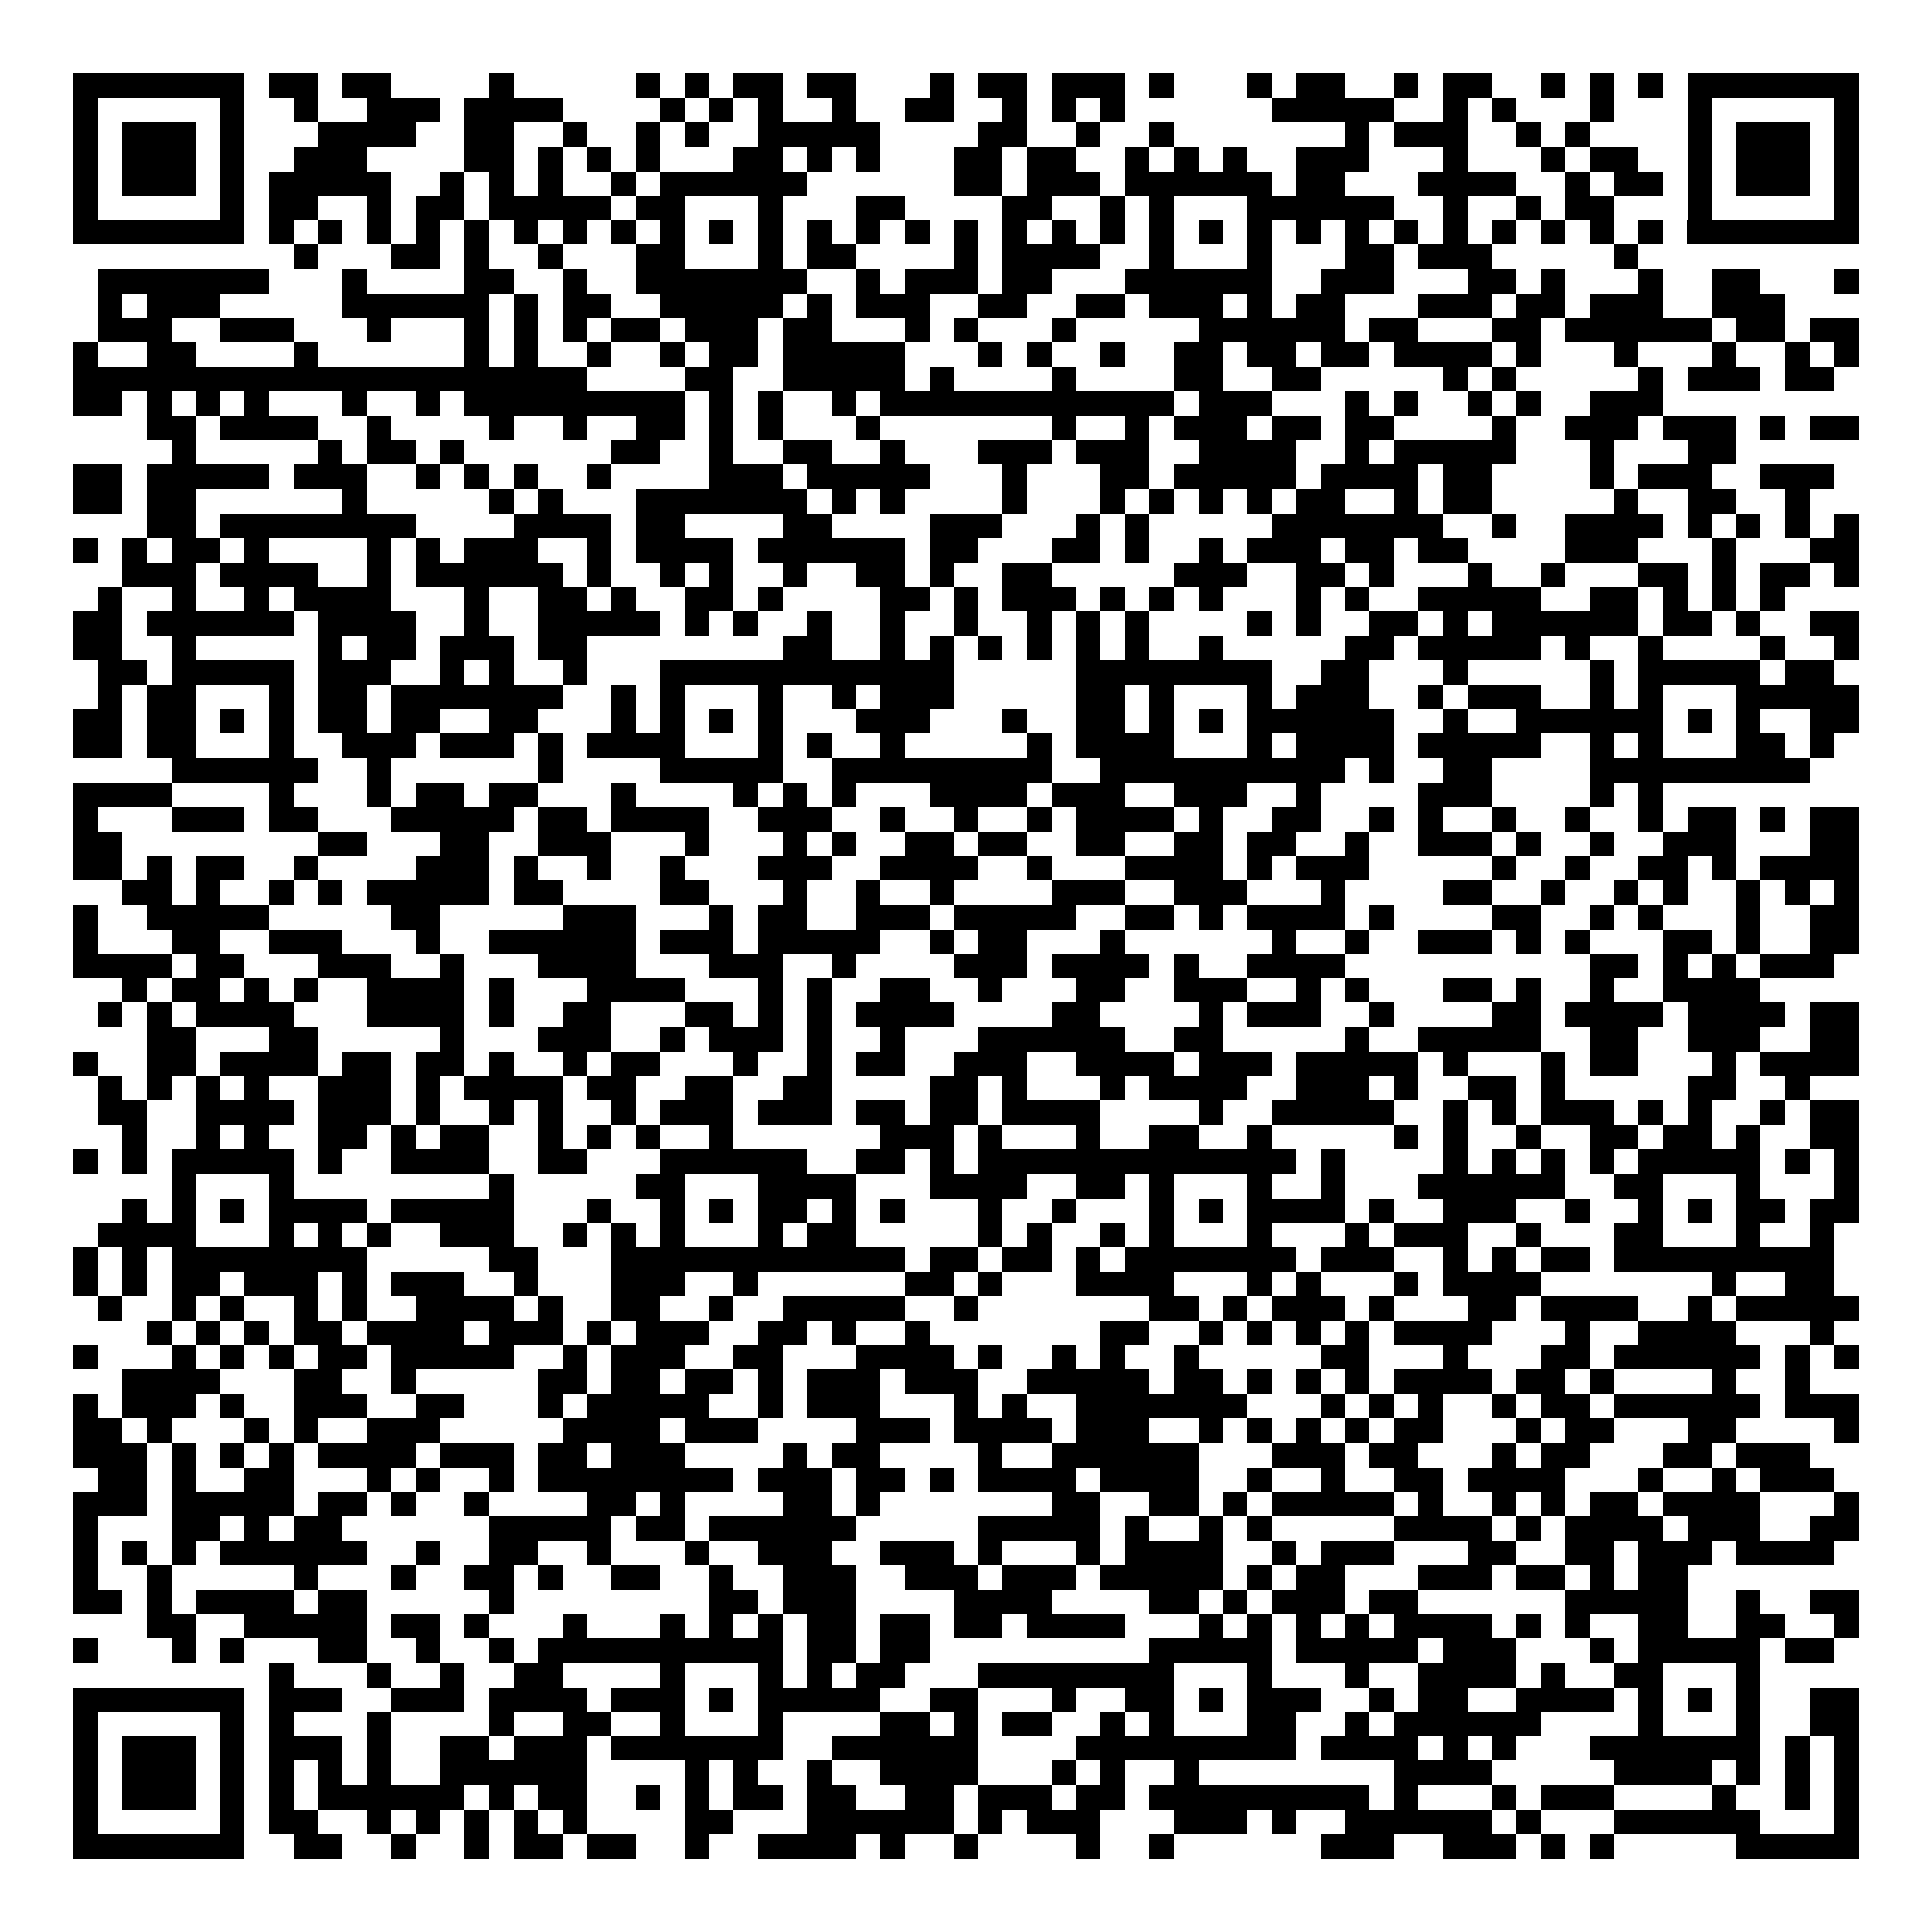 <svg xmlns="http://www.w3.org/2000/svg" width="176" height="176" viewBox="0 0 79 79" shape-rendering="crispEdges"><path fill="#ffffff" d="M0 0h79v79H0z"/><path stroke="#000000" d="M3 3.5h7m1 0h2m1 0h2m4 0h1m5 0h1m1 0h1m1 0h2m1 0h2m3 0h1m1 0h2m1 0h3m1 0h1m3 0h1m1 0h2m2 0h1m1 0h2m2 0h1m1 0h1m1 0h1m1 0h7M3 4.5h1m5 0h1m2 0h1m2 0h3m1 0h4m4 0h1m1 0h1m1 0h1m2 0h1m2 0h2m2 0h1m1 0h1m1 0h1m6 0h5m2 0h1m1 0h1m3 0h1m3 0h1m5 0h1M3 5.5h1m1 0h3m1 0h1m3 0h4m2 0h2m2 0h1m2 0h1m1 0h1m2 0h5m4 0h2m2 0h1m2 0h1m7 0h1m1 0h3m2 0h1m1 0h1m4 0h1m1 0h3m1 0h1M3 6.5h1m1 0h3m1 0h1m2 0h3m4 0h2m1 0h1m1 0h1m1 0h1m3 0h2m1 0h1m1 0h1m3 0h2m1 0h2m2 0h1m1 0h1m1 0h1m2 0h3m3 0h1m3 0h1m1 0h2m2 0h1m1 0h3m1 0h1M3 7.5h1m1 0h3m1 0h1m1 0h5m2 0h1m1 0h1m1 0h1m2 0h1m1 0h6m6 0h2m1 0h3m1 0h6m1 0h2m3 0h4m2 0h1m1 0h2m1 0h1m1 0h3m1 0h1M3 8.5h1m5 0h1m1 0h2m2 0h1m1 0h2m1 0h5m1 0h2m3 0h1m3 0h2m4 0h2m2 0h1m1 0h1m3 0h6m2 0h1m2 0h1m1 0h2m3 0h1m5 0h1M3 9.5h7m1 0h1m1 0h1m1 0h1m1 0h1m1 0h1m1 0h1m1 0h1m1 0h1m1 0h1m1 0h1m1 0h1m1 0h1m1 0h1m1 0h1m1 0h1m1 0h1m1 0h1m1 0h1m1 0h1m1 0h1m1 0h1m1 0h1m1 0h1m1 0h1m1 0h1m1 0h1m1 0h1m1 0h1m1 0h1m1 0h7M12 10.5h1m3 0h2m1 0h1m2 0h1m3 0h2m3 0h1m1 0h2m4 0h1m1 0h4m2 0h1m3 0h1m3 0h2m1 0h3m5 0h1M4 11.5h7m3 0h1m4 0h2m2 0h1m2 0h7m2 0h1m1 0h3m1 0h2m3 0h6m2 0h3m3 0h2m1 0h1m3 0h1m2 0h2m3 0h1M4 12.5h1m1 0h3m5 0h6m1 0h1m1 0h2m2 0h5m1 0h1m1 0h3m2 0h2m2 0h2m1 0h3m1 0h1m1 0h2m3 0h3m1 0h2m1 0h3m2 0h3M4 13.5h3m2 0h3m3 0h1m3 0h1m1 0h1m1 0h1m1 0h2m1 0h3m1 0h2m3 0h1m1 0h1m3 0h1m5 0h6m1 0h2m3 0h2m1 0h6m1 0h2m1 0h2M3 14.5h1m2 0h2m4 0h1m6 0h1m1 0h1m2 0h1m2 0h1m1 0h2m1 0h5m3 0h1m1 0h1m2 0h1m2 0h2m1 0h2m1 0h2m1 0h4m1 0h1m3 0h1m3 0h1m2 0h1m1 0h1M3 15.5h21m4 0h2m2 0h5m1 0h1m4 0h1m4 0h2m2 0h2m5 0h1m1 0h1m5 0h1m1 0h3m1 0h2M3 16.5h2m1 0h1m1 0h1m1 0h1m3 0h1m2 0h1m1 0h9m1 0h1m1 0h1m2 0h1m1 0h12m1 0h3m3 0h1m1 0h1m2 0h1m1 0h1m2 0h3M6 17.5h2m1 0h4m2 0h1m4 0h1m2 0h1m2 0h2m1 0h1m1 0h1m3 0h1m7 0h1m2 0h1m1 0h3m1 0h2m1 0h2m4 0h1m2 0h3m1 0h3m1 0h1m1 0h2M7 18.5h1m5 0h1m1 0h2m1 0h1m6 0h2m2 0h1m2 0h2m2 0h1m3 0h3m1 0h3m2 0h4m2 0h1m1 0h5m3 0h1m3 0h2M3 19.5h2m1 0h5m1 0h3m2 0h1m1 0h1m1 0h1m2 0h1m4 0h3m1 0h5m3 0h1m3 0h2m1 0h5m1 0h4m1 0h2m4 0h1m1 0h3m2 0h3M3 20.5h2m1 0h2m6 0h1m5 0h1m1 0h1m3 0h7m1 0h1m1 0h1m4 0h1m3 0h1m1 0h1m1 0h1m1 0h1m1 0h2m2 0h1m1 0h2m5 0h1m2 0h2m2 0h1M6 21.5h2m1 0h8m4 0h4m1 0h2m4 0h2m4 0h3m3 0h1m1 0h1m5 0h7m2 0h1m2 0h4m1 0h1m1 0h1m1 0h1m1 0h1M3 22.5h1m1 0h1m1 0h2m1 0h1m4 0h1m1 0h1m1 0h3m2 0h1m1 0h4m1 0h6m1 0h2m3 0h2m1 0h1m2 0h1m1 0h3m1 0h2m1 0h2m4 0h3m3 0h1m3 0h2M5 23.5h3m1 0h4m2 0h1m1 0h6m1 0h1m2 0h1m1 0h1m2 0h1m2 0h2m1 0h1m2 0h2m5 0h3m2 0h2m1 0h1m3 0h1m2 0h1m3 0h2m1 0h1m1 0h2m1 0h1M4 24.5h1m2 0h1m2 0h1m1 0h4m3 0h1m2 0h2m1 0h1m2 0h2m1 0h1m4 0h2m1 0h1m1 0h3m1 0h1m1 0h1m1 0h1m3 0h1m1 0h1m2 0h5m2 0h2m1 0h1m1 0h1m1 0h1M3 25.5h2m1 0h6m1 0h4m2 0h1m2 0h5m1 0h1m1 0h1m2 0h1m2 0h1m2 0h1m2 0h1m1 0h1m1 0h1m4 0h1m1 0h1m2 0h2m1 0h1m1 0h6m1 0h2m1 0h1m2 0h2M3 26.5h2m2 0h1m5 0h1m1 0h2m1 0h3m1 0h2m8 0h2m2 0h1m1 0h1m1 0h1m1 0h1m1 0h1m1 0h1m2 0h1m5 0h2m1 0h5m1 0h1m2 0h1m4 0h1m2 0h1M4 27.5h2m1 0h5m1 0h3m2 0h1m1 0h1m2 0h1m3 0h12m5 0h8m2 0h2m3 0h1m5 0h1m1 0h5m1 0h2M4 28.5h1m1 0h2m3 0h1m1 0h2m1 0h7m2 0h1m1 0h1m3 0h1m2 0h1m1 0h3m5 0h2m1 0h1m3 0h1m1 0h3m2 0h1m1 0h3m2 0h1m1 0h1m3 0h5M3 29.5h2m1 0h2m1 0h1m1 0h1m1 0h2m1 0h2m2 0h2m3 0h1m1 0h1m1 0h1m1 0h1m3 0h3m3 0h1m2 0h2m1 0h1m1 0h1m1 0h6m2 0h1m2 0h6m1 0h1m1 0h1m2 0h2M3 30.5h2m1 0h2m3 0h1m2 0h3m1 0h3m1 0h1m1 0h4m3 0h1m1 0h1m2 0h1m5 0h1m1 0h4m3 0h1m1 0h4m1 0h5m2 0h1m1 0h1m3 0h2m1 0h1M7 31.5h6m2 0h1m6 0h1m4 0h5m2 0h9m2 0h10m1 0h1m2 0h2m4 0h9M3 32.5h4m4 0h1m3 0h1m1 0h2m1 0h2m3 0h1m4 0h1m1 0h1m1 0h1m3 0h4m1 0h3m2 0h3m2 0h1m4 0h3m4 0h1m1 0h1M3 33.5h1m3 0h3m1 0h2m3 0h5m1 0h2m1 0h4m2 0h3m2 0h1m2 0h1m2 0h1m1 0h4m1 0h1m2 0h2m2 0h1m1 0h1m2 0h1m2 0h1m2 0h1m1 0h2m1 0h1m1 0h2M3 34.5h2m8 0h2m3 0h2m2 0h3m3 0h1m3 0h1m1 0h1m2 0h2m1 0h2m2 0h2m2 0h2m1 0h2m2 0h1m2 0h3m1 0h1m2 0h1m2 0h3m3 0h2M3 35.5h2m1 0h1m1 0h2m2 0h1m4 0h3m1 0h1m2 0h1m2 0h1m3 0h3m2 0h4m2 0h1m3 0h4m1 0h1m1 0h3m5 0h1m2 0h1m2 0h2m1 0h1m1 0h4M5 36.5h2m1 0h1m2 0h1m1 0h1m1 0h5m1 0h2m4 0h2m3 0h1m2 0h1m2 0h1m4 0h3m2 0h3m3 0h1m4 0h2m2 0h1m2 0h1m1 0h1m2 0h1m1 0h1m1 0h1M3 37.5h1m2 0h5m5 0h2m5 0h3m3 0h1m1 0h2m2 0h3m1 0h5m2 0h2m1 0h1m1 0h4m1 0h1m4 0h2m2 0h1m1 0h1m3 0h1m2 0h2M3 38.5h1m3 0h2m2 0h3m3 0h1m2 0h6m1 0h3m1 0h5m2 0h1m1 0h2m3 0h1m6 0h1m2 0h1m2 0h3m1 0h1m1 0h1m3 0h2m1 0h1m2 0h2M3 39.5h4m1 0h2m3 0h3m2 0h1m3 0h4m3 0h3m2 0h1m4 0h3m1 0h4m1 0h1m2 0h4m10 0h2m1 0h1m1 0h1m1 0h3M5 40.5h1m1 0h2m1 0h1m1 0h1m2 0h4m1 0h1m3 0h4m3 0h1m1 0h1m2 0h2m2 0h1m3 0h2m2 0h3m2 0h1m1 0h1m3 0h2m1 0h1m2 0h1m2 0h4M4 41.5h1m1 0h1m1 0h4m3 0h4m1 0h1m2 0h2m3 0h2m1 0h1m1 0h1m1 0h4m4 0h2m4 0h1m1 0h3m2 0h1m4 0h2m1 0h4m1 0h4m1 0h2M6 42.5h2m3 0h2m5 0h1m3 0h3m2 0h1m1 0h3m1 0h1m2 0h1m3 0h6m2 0h2m5 0h1m2 0h5m2 0h2m2 0h3m2 0h2M3 43.5h1m2 0h2m1 0h4m1 0h2m1 0h2m1 0h1m2 0h1m1 0h2m3 0h1m2 0h1m1 0h2m2 0h3m2 0h4m1 0h3m1 0h5m1 0h1m3 0h1m1 0h2m3 0h1m1 0h4M4 44.5h1m1 0h1m1 0h1m1 0h1m2 0h3m1 0h1m1 0h4m1 0h2m2 0h2m2 0h2m4 0h2m1 0h1m3 0h1m1 0h4m2 0h3m1 0h1m2 0h2m1 0h1m5 0h2m2 0h1M4 45.5h2m2 0h4m1 0h3m1 0h1m2 0h1m1 0h1m2 0h1m1 0h3m1 0h3m1 0h2m1 0h2m1 0h4m4 0h1m2 0h5m2 0h1m1 0h1m1 0h3m1 0h1m1 0h1m2 0h1m1 0h2M5 46.5h1m2 0h1m1 0h1m2 0h2m1 0h1m1 0h2m2 0h1m1 0h1m1 0h1m2 0h1m6 0h3m1 0h1m3 0h1m2 0h2m2 0h1m5 0h1m1 0h1m2 0h1m2 0h2m1 0h2m1 0h1m2 0h2M3 47.5h1m1 0h1m1 0h5m1 0h1m2 0h4m2 0h2m3 0h6m2 0h2m1 0h1m1 0h13m1 0h1m4 0h1m1 0h1m1 0h1m1 0h1m1 0h5m1 0h1m1 0h1M7 48.5h1m3 0h1m8 0h1m5 0h2m3 0h4m3 0h4m2 0h2m1 0h1m3 0h1m2 0h1m3 0h6m2 0h2m3 0h1m3 0h1M5 49.5h1m1 0h1m1 0h1m1 0h4m1 0h5m3 0h1m2 0h1m1 0h1m1 0h2m1 0h1m1 0h1m3 0h1m2 0h1m3 0h1m1 0h1m1 0h4m1 0h1m2 0h3m2 0h1m2 0h1m1 0h1m1 0h2m1 0h2M4 50.5h4m3 0h1m1 0h1m1 0h1m2 0h3m2 0h1m1 0h1m1 0h1m3 0h1m1 0h2m5 0h1m1 0h1m2 0h1m1 0h1m3 0h1m3 0h1m1 0h3m2 0h1m3 0h2m3 0h1m2 0h1M3 51.5h1m1 0h1m1 0h8m5 0h2m3 0h12m1 0h2m1 0h2m1 0h1m1 0h7m1 0h3m2 0h1m1 0h1m1 0h2m1 0h9M3 52.5h1m1 0h1m1 0h2m1 0h3m1 0h1m1 0h3m2 0h1m3 0h3m2 0h1m6 0h2m1 0h1m3 0h4m3 0h1m1 0h1m3 0h1m1 0h4m7 0h1m2 0h2M4 53.5h1m2 0h1m1 0h1m2 0h1m1 0h1m2 0h4m1 0h1m2 0h2m2 0h1m2 0h5m2 0h1m7 0h2m1 0h1m1 0h3m1 0h1m3 0h2m1 0h4m2 0h1m1 0h5M6 54.5h1m1 0h1m1 0h1m1 0h2m1 0h4m1 0h3m1 0h1m1 0h3m2 0h2m1 0h1m2 0h1m7 0h2m2 0h1m1 0h1m1 0h1m1 0h1m1 0h4m3 0h1m2 0h4m3 0h1M3 55.5h1m3 0h1m1 0h1m1 0h1m1 0h2m1 0h5m2 0h1m1 0h3m2 0h2m3 0h4m1 0h1m2 0h1m1 0h1m2 0h1m5 0h2m3 0h1m3 0h2m1 0h6m1 0h1m1 0h1M5 56.5h4m3 0h2m2 0h1m5 0h2m1 0h2m1 0h2m1 0h1m1 0h3m1 0h3m2 0h5m1 0h2m1 0h1m1 0h1m1 0h1m1 0h4m1 0h2m1 0h1m4 0h1m2 0h1M3 57.5h1m1 0h3m1 0h1m2 0h3m2 0h2m3 0h1m1 0h5m2 0h1m1 0h3m3 0h1m1 0h1m2 0h7m3 0h1m1 0h1m1 0h1m2 0h1m1 0h2m1 0h6m1 0h3M3 58.5h2m1 0h1m3 0h1m1 0h1m2 0h3m5 0h4m1 0h3m4 0h3m1 0h4m1 0h3m2 0h1m1 0h1m1 0h1m1 0h1m1 0h2m3 0h1m1 0h2m3 0h2m4 0h1M3 59.5h3m1 0h1m1 0h1m1 0h1m1 0h4m1 0h3m1 0h2m1 0h3m4 0h1m1 0h2m4 0h1m2 0h6m3 0h3m1 0h2m3 0h1m1 0h2m3 0h2m1 0h3M4 60.5h2m1 0h1m2 0h2m3 0h1m1 0h1m2 0h1m1 0h8m1 0h3m1 0h2m1 0h1m1 0h4m1 0h4m2 0h1m2 0h1m2 0h2m1 0h4m3 0h1m2 0h1m1 0h3M3 61.5h3m1 0h5m1 0h2m1 0h1m2 0h1m4 0h2m1 0h1m4 0h2m1 0h1m7 0h2m2 0h2m1 0h1m1 0h5m1 0h1m2 0h1m1 0h1m1 0h2m1 0h4m3 0h1M3 62.5h1m3 0h2m1 0h1m1 0h2m6 0h5m1 0h2m1 0h6m5 0h5m1 0h1m2 0h1m1 0h1m5 0h4m1 0h1m1 0h4m1 0h3m2 0h2M3 63.5h1m1 0h1m1 0h1m1 0h6m2 0h1m2 0h2m2 0h1m3 0h1m2 0h3m2 0h3m1 0h1m3 0h1m1 0h4m2 0h1m1 0h3m3 0h2m2 0h2m1 0h3m1 0h4M3 64.5h1m2 0h1m5 0h1m3 0h1m2 0h2m1 0h1m2 0h2m2 0h1m2 0h3m2 0h3m1 0h3m1 0h5m1 0h1m1 0h2m3 0h3m1 0h2m1 0h1m1 0h2M3 65.5h2m1 0h1m1 0h4m1 0h2m5 0h1m8 0h2m1 0h3m4 0h4m4 0h2m1 0h1m1 0h3m1 0h2m6 0h5m2 0h1m2 0h2M6 66.5h2m2 0h5m1 0h2m1 0h1m3 0h1m3 0h1m1 0h1m1 0h1m1 0h2m1 0h2m1 0h2m1 0h4m3 0h1m1 0h1m1 0h1m1 0h1m1 0h4m1 0h1m1 0h1m2 0h2m2 0h2m2 0h1M3 67.5h1m3 0h1m1 0h1m3 0h2m2 0h1m2 0h1m1 0h10m1 0h2m1 0h2m9 0h5m1 0h5m1 0h3m3 0h1m1 0h5m1 0h2M11 68.5h1m3 0h1m2 0h1m2 0h2m4 0h1m3 0h1m1 0h1m1 0h2m3 0h8m3 0h1m3 0h1m2 0h4m1 0h1m2 0h2m3 0h1M3 69.5h7m1 0h3m2 0h3m1 0h4m1 0h3m1 0h1m1 0h5m2 0h2m3 0h1m2 0h2m1 0h1m1 0h3m2 0h1m1 0h2m2 0h4m1 0h1m1 0h1m1 0h1m2 0h2M3 70.5h1m5 0h1m1 0h1m3 0h1m4 0h1m2 0h2m2 0h1m3 0h1m4 0h2m1 0h1m1 0h2m2 0h1m1 0h1m3 0h2m2 0h1m1 0h6m4 0h1m3 0h1m2 0h2M3 71.5h1m1 0h3m1 0h1m1 0h3m1 0h1m2 0h2m1 0h3m1 0h7m2 0h6m4 0h9m1 0h4m1 0h1m1 0h1m3 0h7m1 0h1m1 0h1M3 72.5h1m1 0h3m1 0h1m1 0h1m1 0h1m1 0h1m2 0h6m4 0h1m1 0h1m2 0h1m2 0h4m3 0h1m1 0h1m2 0h1m8 0h4m5 0h4m1 0h1m1 0h1m1 0h1M3 73.5h1m1 0h3m1 0h1m1 0h1m1 0h6m1 0h1m1 0h2m2 0h1m1 0h1m1 0h2m1 0h2m2 0h2m1 0h3m1 0h2m1 0h9m1 0h1m3 0h1m1 0h3m4 0h1m2 0h1m1 0h1M3 74.5h1m5 0h1m1 0h2m2 0h1m1 0h1m1 0h1m1 0h1m1 0h1m4 0h2m3 0h6m1 0h1m1 0h3m3 0h3m1 0h1m2 0h6m1 0h1m3 0h6m3 0h1M3 75.5h7m2 0h2m2 0h1m2 0h1m1 0h2m1 0h2m2 0h1m2 0h4m1 0h1m2 0h1m4 0h1m2 0h1m6 0h3m2 0h3m1 0h1m1 0h1m5 0h5"/></svg>
